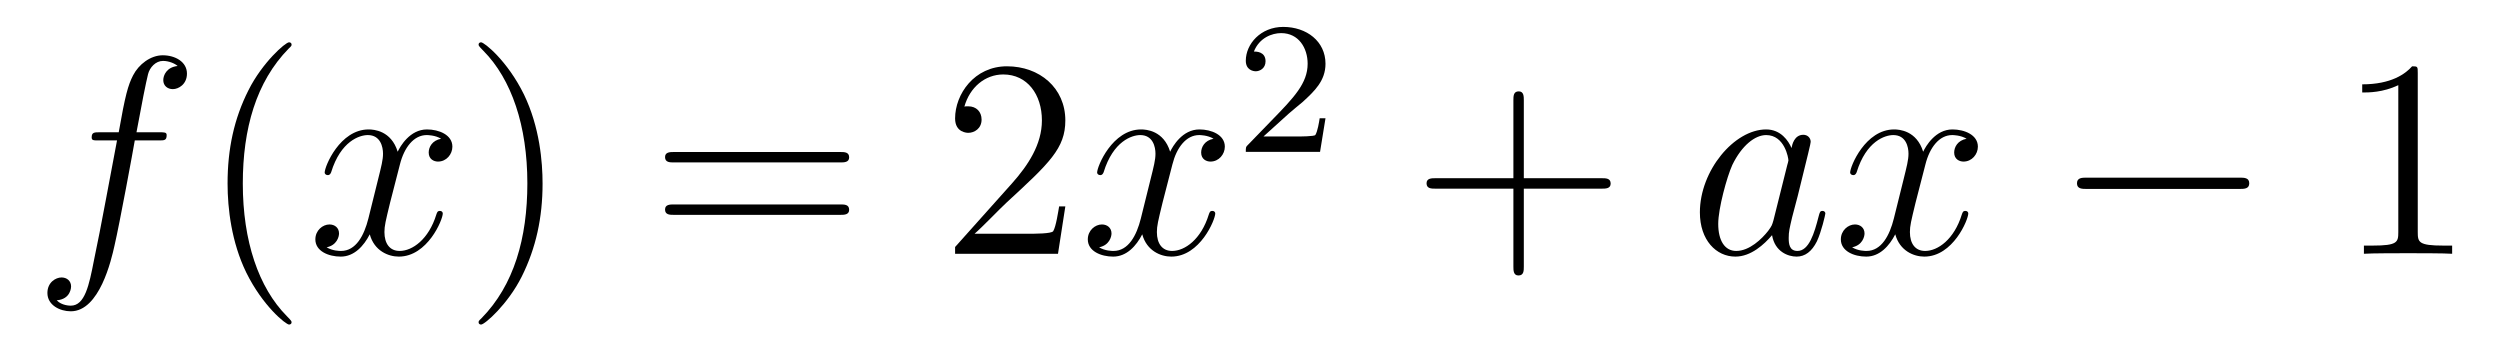 <?xml version='1.0'?>
<!-- This file was generated by dvisvgm 1.14.1 -->
<svg height='15pt' version='1.1' viewBox='0 -15 106 15' width='106pt' xmlns='http://www.w3.org/2000/svg' xmlns:xlink='http://www.w3.org/1999/xlink'>
<g id='page1'>
<g transform='matrix(1 0 0 1 -127 650)'>
<path d='M133.732 -659.046C133.971 -659.046 134.066 -659.046 134.066 -659.273C134.066 -659.392 133.971 -659.392 133.755 -659.392H132.787C133.014 -660.623 133.182 -661.472 133.277 -661.855C133.349 -662.142 133.6 -662.417 133.911 -662.417C134.162 -662.417 134.413 -662.309 134.532 -662.202C134.066 -662.154 133.923 -661.807 133.923 -661.604C133.923 -661.365 134.102 -661.221 134.329 -661.221C134.568 -661.221 134.927 -661.424 134.927 -661.879C134.927 -662.381 134.425 -662.656 133.899 -662.656C133.385 -662.656 132.883 -662.273 132.644 -661.807C132.428 -661.388 132.309 -660.958 132.034 -659.392H131.233C131.006 -659.392 130.887 -659.392 130.887 -659.177C130.887 -659.046 130.958 -659.046 131.197 -659.046H131.962C131.747 -657.934 131.257 -655.232 130.982 -653.953C130.779 -652.913 130.6 -652.04 130.002 -652.04C129.966 -652.04 129.619 -652.04 129.404 -652.267C130.014 -652.315 130.014 -652.841 130.014 -652.853C130.014 -653.092 129.834 -653.236 129.608 -653.236C129.368 -653.236 129.01 -653.032 129.01 -652.578C129.01 -652.064 129.536 -651.801 130.002 -651.801C131.221 -651.801 131.723 -653.989 131.855 -654.587C132.07 -655.507 132.656 -658.687 132.715 -659.046H133.732Z' fill-rule='evenodd'/>
<path d='M139.363 -651.335C139.363 -651.371 139.363 -651.395 139.16 -651.598C137.964 -652.806 137.295 -654.778 137.295 -657.217C137.295 -659.536 137.857 -661.532 139.243 -662.943C139.363 -663.05 139.363 -663.074 139.363 -663.11C139.363 -663.182 139.303 -663.206 139.255 -663.206C139.1 -663.206 138.12 -662.345 137.534 -661.173C136.924 -659.966 136.649 -658.687 136.649 -657.217C136.649 -656.152 136.817 -654.73 137.438 -653.451C138.143 -652.017 139.124 -651.239 139.255 -651.239C139.303 -651.239 139.363 -651.263 139.363 -651.335Z' fill-rule='evenodd'/>
<path d='M145.703 -659.117C145.32 -659.046 145.177 -658.759 145.177 -658.532C145.177 -658.245 145.404 -658.149 145.571 -658.149C145.93 -658.149 146.181 -658.46 146.181 -658.782C146.181 -659.285 145.607 -659.512 145.105 -659.512C144.376 -659.512 143.969 -658.794 143.862 -658.567C143.587 -659.464 142.845 -659.512 142.63 -659.512C141.411 -659.512 140.766 -657.946 140.766 -657.683C140.766 -657.635 140.813 -657.575 140.897 -657.575C140.993 -657.575 141.017 -657.647 141.04 -657.695C141.447 -659.022 142.248 -659.273 142.595 -659.273C143.133 -659.273 143.24 -658.771 143.24 -658.484C143.24 -658.221 143.168 -657.946 143.025 -657.372L142.619 -655.734C142.439 -655.017 142.093 -654.36 141.459 -654.36C141.399 -654.36 141.1 -654.36 140.849 -654.515C141.279 -654.599 141.375 -654.957 141.375 -655.101C141.375 -655.34 141.196 -655.483 140.969 -655.483C140.682 -655.483 140.371 -655.232 140.371 -654.85C140.371 -654.348 140.933 -654.12 141.447 -654.12C142.021 -654.12 142.427 -654.575 142.678 -655.065C142.869 -654.36 143.467 -654.12 143.91 -654.12C145.129 -654.12 145.774 -655.687 145.774 -655.949C145.774 -656.009 145.726 -656.057 145.655 -656.057C145.547 -656.057 145.535 -655.997 145.5 -655.902C145.177 -654.85 144.483 -654.36 143.946 -654.36C143.527 -654.36 143.3 -654.67 143.3 -655.16C143.3 -655.423 143.348 -655.615 143.539 -656.404L143.957 -658.029C144.137 -658.747 144.543 -659.273 145.093 -659.273C145.117 -659.273 145.452 -659.273 145.703 -659.117Z' fill-rule='evenodd'/>
<path d='M150.005 -657.217C150.005 -658.125 149.886 -659.607 149.216 -660.994C148.511 -662.428 147.531 -663.206 147.399 -663.206C147.351 -663.206 147.292 -663.182 147.292 -663.11C147.292 -663.074 147.292 -663.05 147.495 -662.847C148.69 -661.64 149.36 -659.667 149.36 -657.228C149.36 -654.909 148.798 -652.913 147.411 -651.502C147.292 -651.395 147.292 -651.371 147.292 -651.335C147.292 -651.263 147.351 -651.239 147.399 -651.239C147.554 -651.239 148.535 -652.1 149.121 -653.272C149.73 -654.491 150.005 -655.782 150.005 -657.217Z' fill-rule='evenodd'/>
<path d='M162.622 -658.113C162.789 -658.113 163.004 -658.113 163.004 -658.328C163.004 -658.555 162.801 -658.555 162.622 -658.555H155.581C155.413 -658.555 155.198 -658.555 155.198 -658.34C155.198 -658.113 155.401 -658.113 155.581 -658.113H162.622ZM162.622 -655.89C162.789 -655.89 163.004 -655.89 163.004 -656.105C163.004 -656.332 162.801 -656.332 162.622 -656.332H155.581C155.413 -656.332 155.198 -656.332 155.198 -656.117C155.198 -655.89 155.401 -655.89 155.581 -655.89H162.622Z' fill-rule='evenodd'/>
<path d='M172.17 -656.248H171.907C171.871 -656.045 171.775 -655.387 171.655 -655.196C171.572 -655.089 170.89 -655.089 170.532 -655.089H168.321C168.643 -655.364 169.372 -656.129 169.683 -656.416C171.5 -658.089 172.17 -658.711 172.17 -659.894C172.17 -661.269 171.082 -662.189 169.695 -662.189C168.309 -662.189 167.496 -661.006 167.496 -659.978C167.496 -659.368 168.022 -659.368 168.057 -659.368C168.309 -659.368 168.619 -659.547 168.619 -659.93C168.619 -660.265 168.392 -660.492 168.057 -660.492C167.95 -660.492 167.926 -660.492 167.89 -660.48C168.117 -661.293 168.763 -661.843 169.54 -661.843C170.556 -661.843 171.177 -660.994 171.177 -659.894C171.177 -658.878 170.592 -657.993 169.911 -657.228L167.496 -654.527V-654.24H171.859L172.17 -656.248Z' fill-rule='evenodd'/>
<path d='M178.455 -659.117C178.073 -659.046 177.929 -658.759 177.929 -658.532C177.929 -658.245 178.156 -658.149 178.323 -658.149C178.682 -658.149 178.933 -658.46 178.933 -658.782C178.933 -659.285 178.359 -659.512 177.857 -659.512C177.128 -659.512 176.722 -658.794 176.614 -658.567C176.339 -659.464 175.598 -659.512 175.383 -659.512C174.163 -659.512 173.518 -657.946 173.518 -657.683C173.518 -657.635 173.566 -657.575 173.649 -657.575C173.745 -657.575 173.769 -657.647 173.793 -657.695C174.199 -659.022 175 -659.273 175.347 -659.273C175.885 -659.273 175.992 -658.771 175.992 -658.484C175.992 -658.221 175.921 -657.946 175.777 -657.372L175.371 -655.734C175.192 -655.017 174.845 -654.36 174.211 -654.36C174.152 -654.36 173.853 -654.36 173.602 -654.515C174.032 -654.599 174.128 -654.957 174.128 -655.101C174.128 -655.34 173.948 -655.483 173.721 -655.483C173.434 -655.483 173.123 -655.232 173.123 -654.85C173.123 -654.348 173.685 -654.12 174.199 -654.12C174.773 -654.12 175.18 -654.575 175.431 -655.065C175.622 -654.36 176.22 -654.12 176.662 -654.12C177.881 -654.12 178.527 -655.687 178.527 -655.949C178.527 -656.009 178.479 -656.057 178.407 -656.057C178.3 -656.057 178.287 -655.997 178.252 -655.902C177.929 -654.85 177.236 -654.36 176.698 -654.36C176.279 -654.36 176.052 -654.67 176.052 -655.16C176.052 -655.423 176.1 -655.615 176.291 -656.404L176.71 -658.029C176.889 -658.747 177.295 -659.273 177.845 -659.273C177.869 -659.273 178.204 -659.273 178.455 -659.117Z' fill-rule='evenodd'/>
<path d='M181.647 -660.186C181.775 -660.305 182.109 -660.568 182.237 -660.68C182.731 -661.134 183.201 -661.572 183.201 -662.297C183.201 -663.245 182.404 -663.859 181.408 -663.859C180.452 -663.859 179.822 -663.134 179.822 -662.425C179.822 -662.034 180.133 -661.978 180.245 -661.978C180.412 -661.978 180.659 -662.098 180.659 -662.401C180.659 -662.815 180.261 -662.815 180.165 -662.815C180.396 -663.397 180.93 -663.596 181.32 -663.596C182.062 -663.596 182.444 -662.967 182.444 -662.297C182.444 -661.468 181.862 -660.863 180.922 -659.899L179.918 -658.863C179.822 -658.775 179.822 -658.759 179.822 -658.56H182.97L183.201 -659.986H182.954C182.93 -659.827 182.866 -659.428 182.771 -659.277C182.723 -659.213 182.117 -659.213 181.99 -659.213H180.571L181.647 -660.186Z' fill-rule='evenodd'/>
<path d='M191.61 -657.001H194.909C195.077 -657.001 195.292 -657.001 195.292 -657.217C195.292 -657.444 195.089 -657.444 194.909 -657.444H191.61V-660.743C191.61 -660.91 191.61 -661.126 191.394 -661.126C191.168 -661.126 191.168 -660.922 191.168 -660.743V-657.444H187.868C187.701 -657.444 187.486 -657.444 187.486 -657.228C187.486 -657.001 187.689 -657.001 187.868 -657.001H191.168V-653.702C191.168 -653.535 191.168 -653.32 191.382 -653.32C191.61 -653.32 191.61 -653.523 191.61 -653.702V-657.001Z' fill-rule='evenodd'/>
<path d='M202.195 -655.662C202.135 -655.459 202.135 -655.435 201.968 -655.208C201.706 -654.873 201.179 -654.36 200.617 -654.36C200.128 -654.36 199.853 -654.802 199.853 -655.507C199.853 -656.165 200.222 -657.503 200.45 -658.006C200.856 -658.842 201.419 -659.273 201.884 -659.273C202.674 -659.273 202.829 -658.293 202.829 -658.197C202.829 -658.185 202.793 -658.029 202.781 -658.006L202.195 -655.662ZM202.961 -658.723C202.829 -659.033 202.506 -659.512 201.884 -659.512C200.533 -659.512 199.075 -657.767 199.075 -655.997C199.075 -654.814 199.769 -654.12 200.581 -654.12C201.239 -654.12 201.8 -654.634 202.135 -655.029C202.255 -654.324 202.817 -654.12 203.176 -654.12C203.534 -654.12 203.821 -654.336 204.036 -654.766C204.228 -655.173 204.395 -655.902 204.395 -655.949C204.395 -656.009 204.347 -656.057 204.275 -656.057C204.168 -656.057 204.156 -655.997 204.108 -655.818C203.929 -655.113 203.701 -654.36 203.212 -654.36C202.865 -654.36 202.841 -654.67 202.841 -654.909C202.841 -655.184 202.877 -655.316 202.985 -655.782C203.068 -656.081 203.128 -656.344 203.224 -656.691C203.665 -658.484 203.773 -658.914 203.773 -658.986C203.773 -659.153 203.642 -659.285 203.462 -659.285C203.08 -659.285 202.985 -658.866 202.961 -658.723ZM210.383 -659.117C210.001 -659.046 209.857 -658.759 209.857 -658.532C209.857 -658.245 210.085 -658.149 210.252 -658.149C210.611 -658.149 210.862 -658.46 210.862 -658.782C210.862 -659.285 210.288 -659.512 209.785 -659.512C209.057 -659.512 208.65 -658.794 208.542 -658.567C208.267 -659.464 207.526 -659.512 207.311 -659.512C206.092 -659.512 205.446 -657.946 205.446 -657.683C205.446 -657.635 205.494 -657.575 205.578 -657.575C205.673 -657.575 205.698 -657.647 205.721 -657.695C206.128 -659.022 206.929 -659.273 207.275 -659.273C207.814 -659.273 207.92 -658.771 207.92 -658.484C207.92 -658.221 207.848 -657.946 207.706 -657.372L207.299 -655.734C207.12 -655.017 206.773 -654.36 206.14 -654.36C206.08 -654.36 205.781 -654.36 205.53 -654.515C205.961 -654.599 206.056 -654.957 206.056 -655.101C206.056 -655.34 205.877 -655.483 205.65 -655.483C205.363 -655.483 205.052 -655.232 205.052 -654.85C205.052 -654.348 205.614 -654.12 206.128 -654.12C206.701 -654.12 207.108 -654.575 207.359 -655.065C207.551 -654.36 208.148 -654.12 208.59 -654.12C209.809 -654.12 210.455 -655.687 210.455 -655.949C210.455 -656.009 210.407 -656.057 210.336 -656.057C210.228 -656.057 210.216 -655.997 210.18 -655.902C209.857 -654.85 209.164 -654.36 208.626 -654.36C208.207 -654.36 207.98 -654.67 207.98 -655.16C207.98 -655.423 208.028 -655.615 208.219 -656.404L208.638 -658.029C208.818 -658.747 209.224 -659.273 209.773 -659.273C209.797 -659.273 210.132 -659.273 210.383 -659.117Z' fill-rule='evenodd'/>
<path d='M221.95 -656.989C222.152 -656.989 222.368 -656.989 222.368 -657.228C222.368 -657.468 222.152 -657.468 221.95 -657.468H215.483C215.28 -657.468 215.064 -657.468 215.064 -657.228C215.064 -656.989 215.28 -656.989 215.483 -656.989H221.95Z' fill-rule='evenodd'/>
<path d='M229.513 -661.902C229.513 -662.178 229.513 -662.189 229.274 -662.189C228.988 -661.867 228.389 -661.424 227.158 -661.424V-661.078C227.434 -661.078 228.031 -661.078 228.688 -661.388V-655.16C228.688 -654.73 228.653 -654.587 227.6 -654.587H227.23V-654.24C227.552 -654.264 228.712 -654.264 229.106 -654.264C229.501 -654.264 230.648 -654.264 230.971 -654.24V-654.587H230.6C229.549 -654.587 229.513 -654.73 229.513 -655.16V-661.902Z' fill-rule='evenodd'/>
</g>
</g>
</svg>
